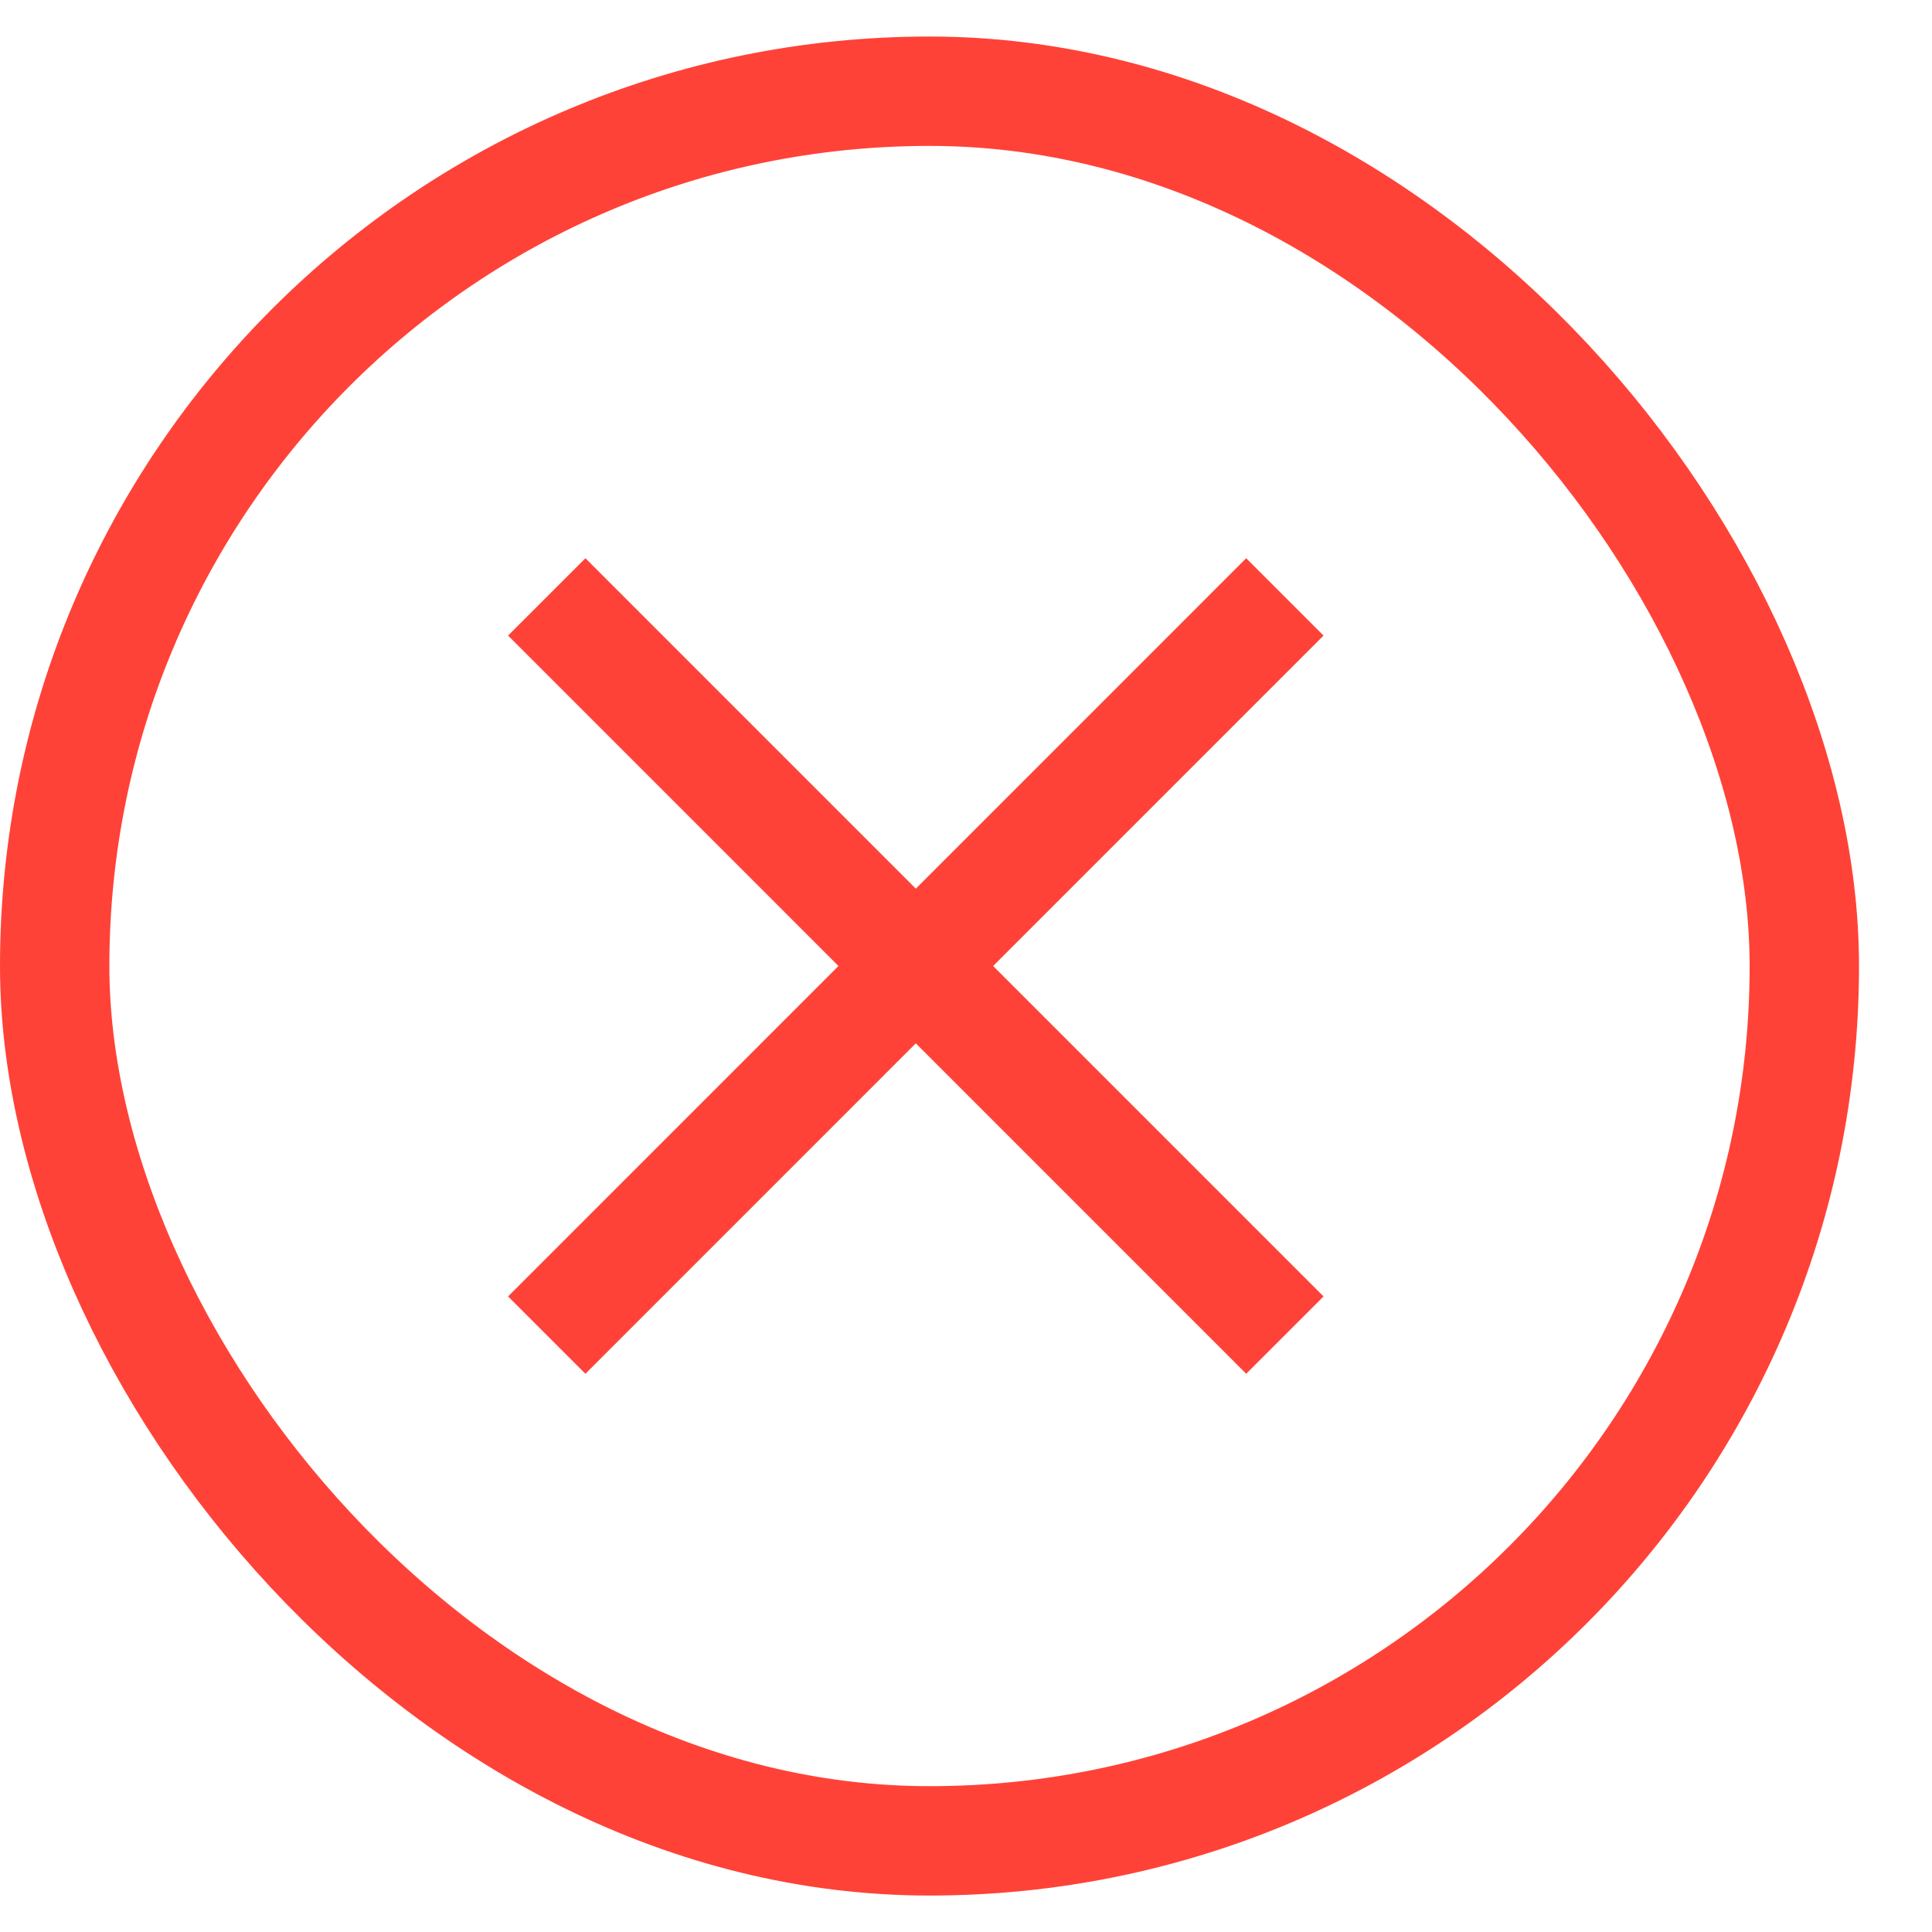 <svg width="100%" height="100%" viewBox="0 0 23 23" fill="none" xmlns="http://www.w3.org/2000/svg">
<rect x="0.651" y="1.086" width="20.829" height="20.829" rx="10.414" stroke="#FF4237" stroke-width="1.302"></rect>
<path d="M15.296 7.106L6.509 15.894" stroke="#FF4237" stroke-width="1.302"></path>
<path d="M6.509 7.106L15.296 15.894" stroke="#FF4237" stroke-width="1.302"></path>
</svg>